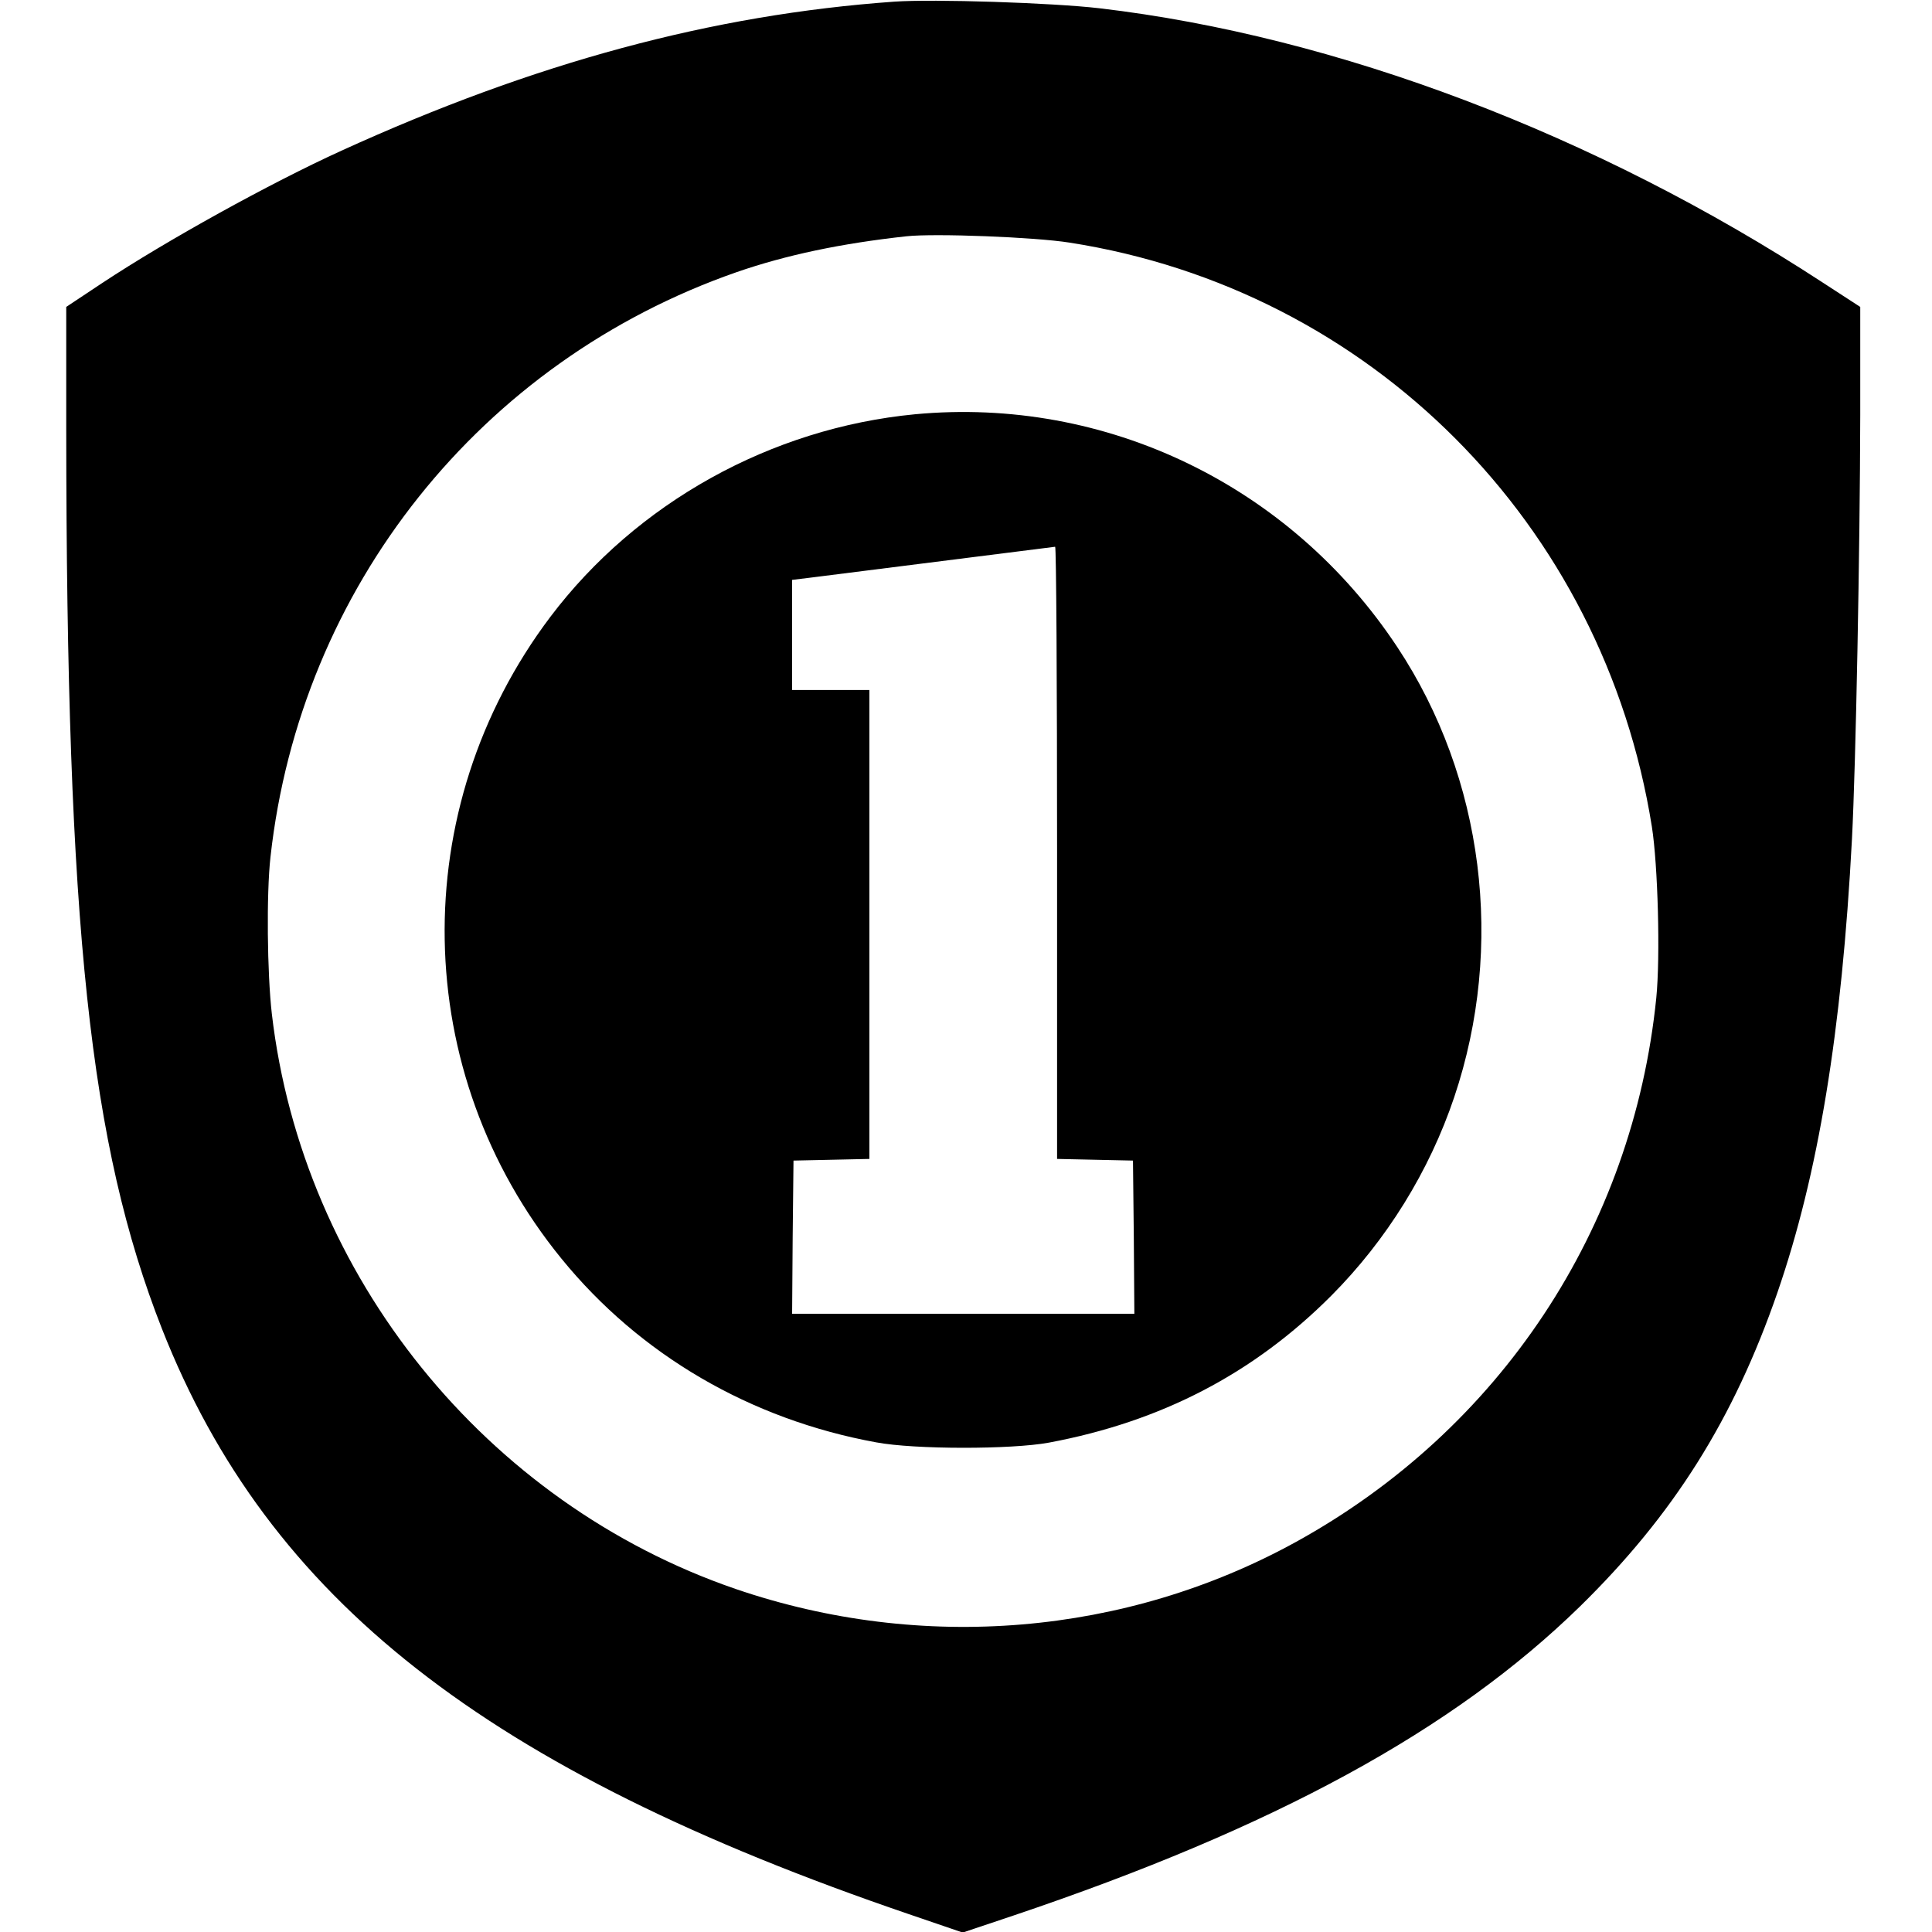 <svg version="1.0" xmlns="http://www.w3.org/2000/svg" width="933.333" height="933.333" viewBox="0 0 700 700"><path d="M324 .6c-66 4.7-130.3 22.1-200.3 54-25.9 11.8-63.3 32.5-86.6 47.9L24 111.2v44.6c.1 180.2 8.5 259 34.7 325.7 38.6 98 117.3 159.7 270.5 212l19.6 6.7 18.2-6.1c95-32 159.5-67.2 205.4-112 33.9-33.2 55.7-67.8 71.6-113.8 14.8-42.9 23.3-94.3 27-164.3 1.4-26.9 2.9-104.4 3-153.6v-39.2l-13.7-8.9C578.2 48.7 484.4 13.1 398.4 3 381.2 1 338.3-.4 324 .6zm63.5 87.3c109 17 193.5 101.8 211 211.6 2.2 13.9 3.1 47.2 1.6 62.1-8.5 83.8-56.7 156.4-130.6 197.1-61.6 33.9-135.5 40.1-203 17-90.5-31.1-156.9-113.3-168-208.3-1.7-14.7-2-43.6-.5-56.9 10.8-97.7 76.2-179.6 168.9-211.9 17.9-6.2 37.8-10.4 61.6-13 10.2-1.1 46.4.3 59 2.3z"/><path d="M331.5 150.1c-52.2 5-100.9 32.1-132.1 73.4-52.5 69.6-50.9 165.1 4 232.5 28.4 34.9 68.5 58.3 114.1 66.6 13.9 2.6 48.9 2.6 62.5.1 40.7-7.6 74.2-25 102.4-53.3 20-20.1 35.5-45.1 44.5-71.9 18.4-54.7 10.7-115.7-20.6-163-38.8-58.7-105.7-90.9-174.8-84.4zM383 309v110.9l13.8.3 13.7.3.3 27.7.2 27.8H287l.2-27.7.3-27.8 13.8-.3 13.7-.3V250h-28v-39.9l5.8-.7c17.5-2.2 88.8-11.2 89.5-11.3.4 0 .7 49.8.7 110.9z"/></svg>